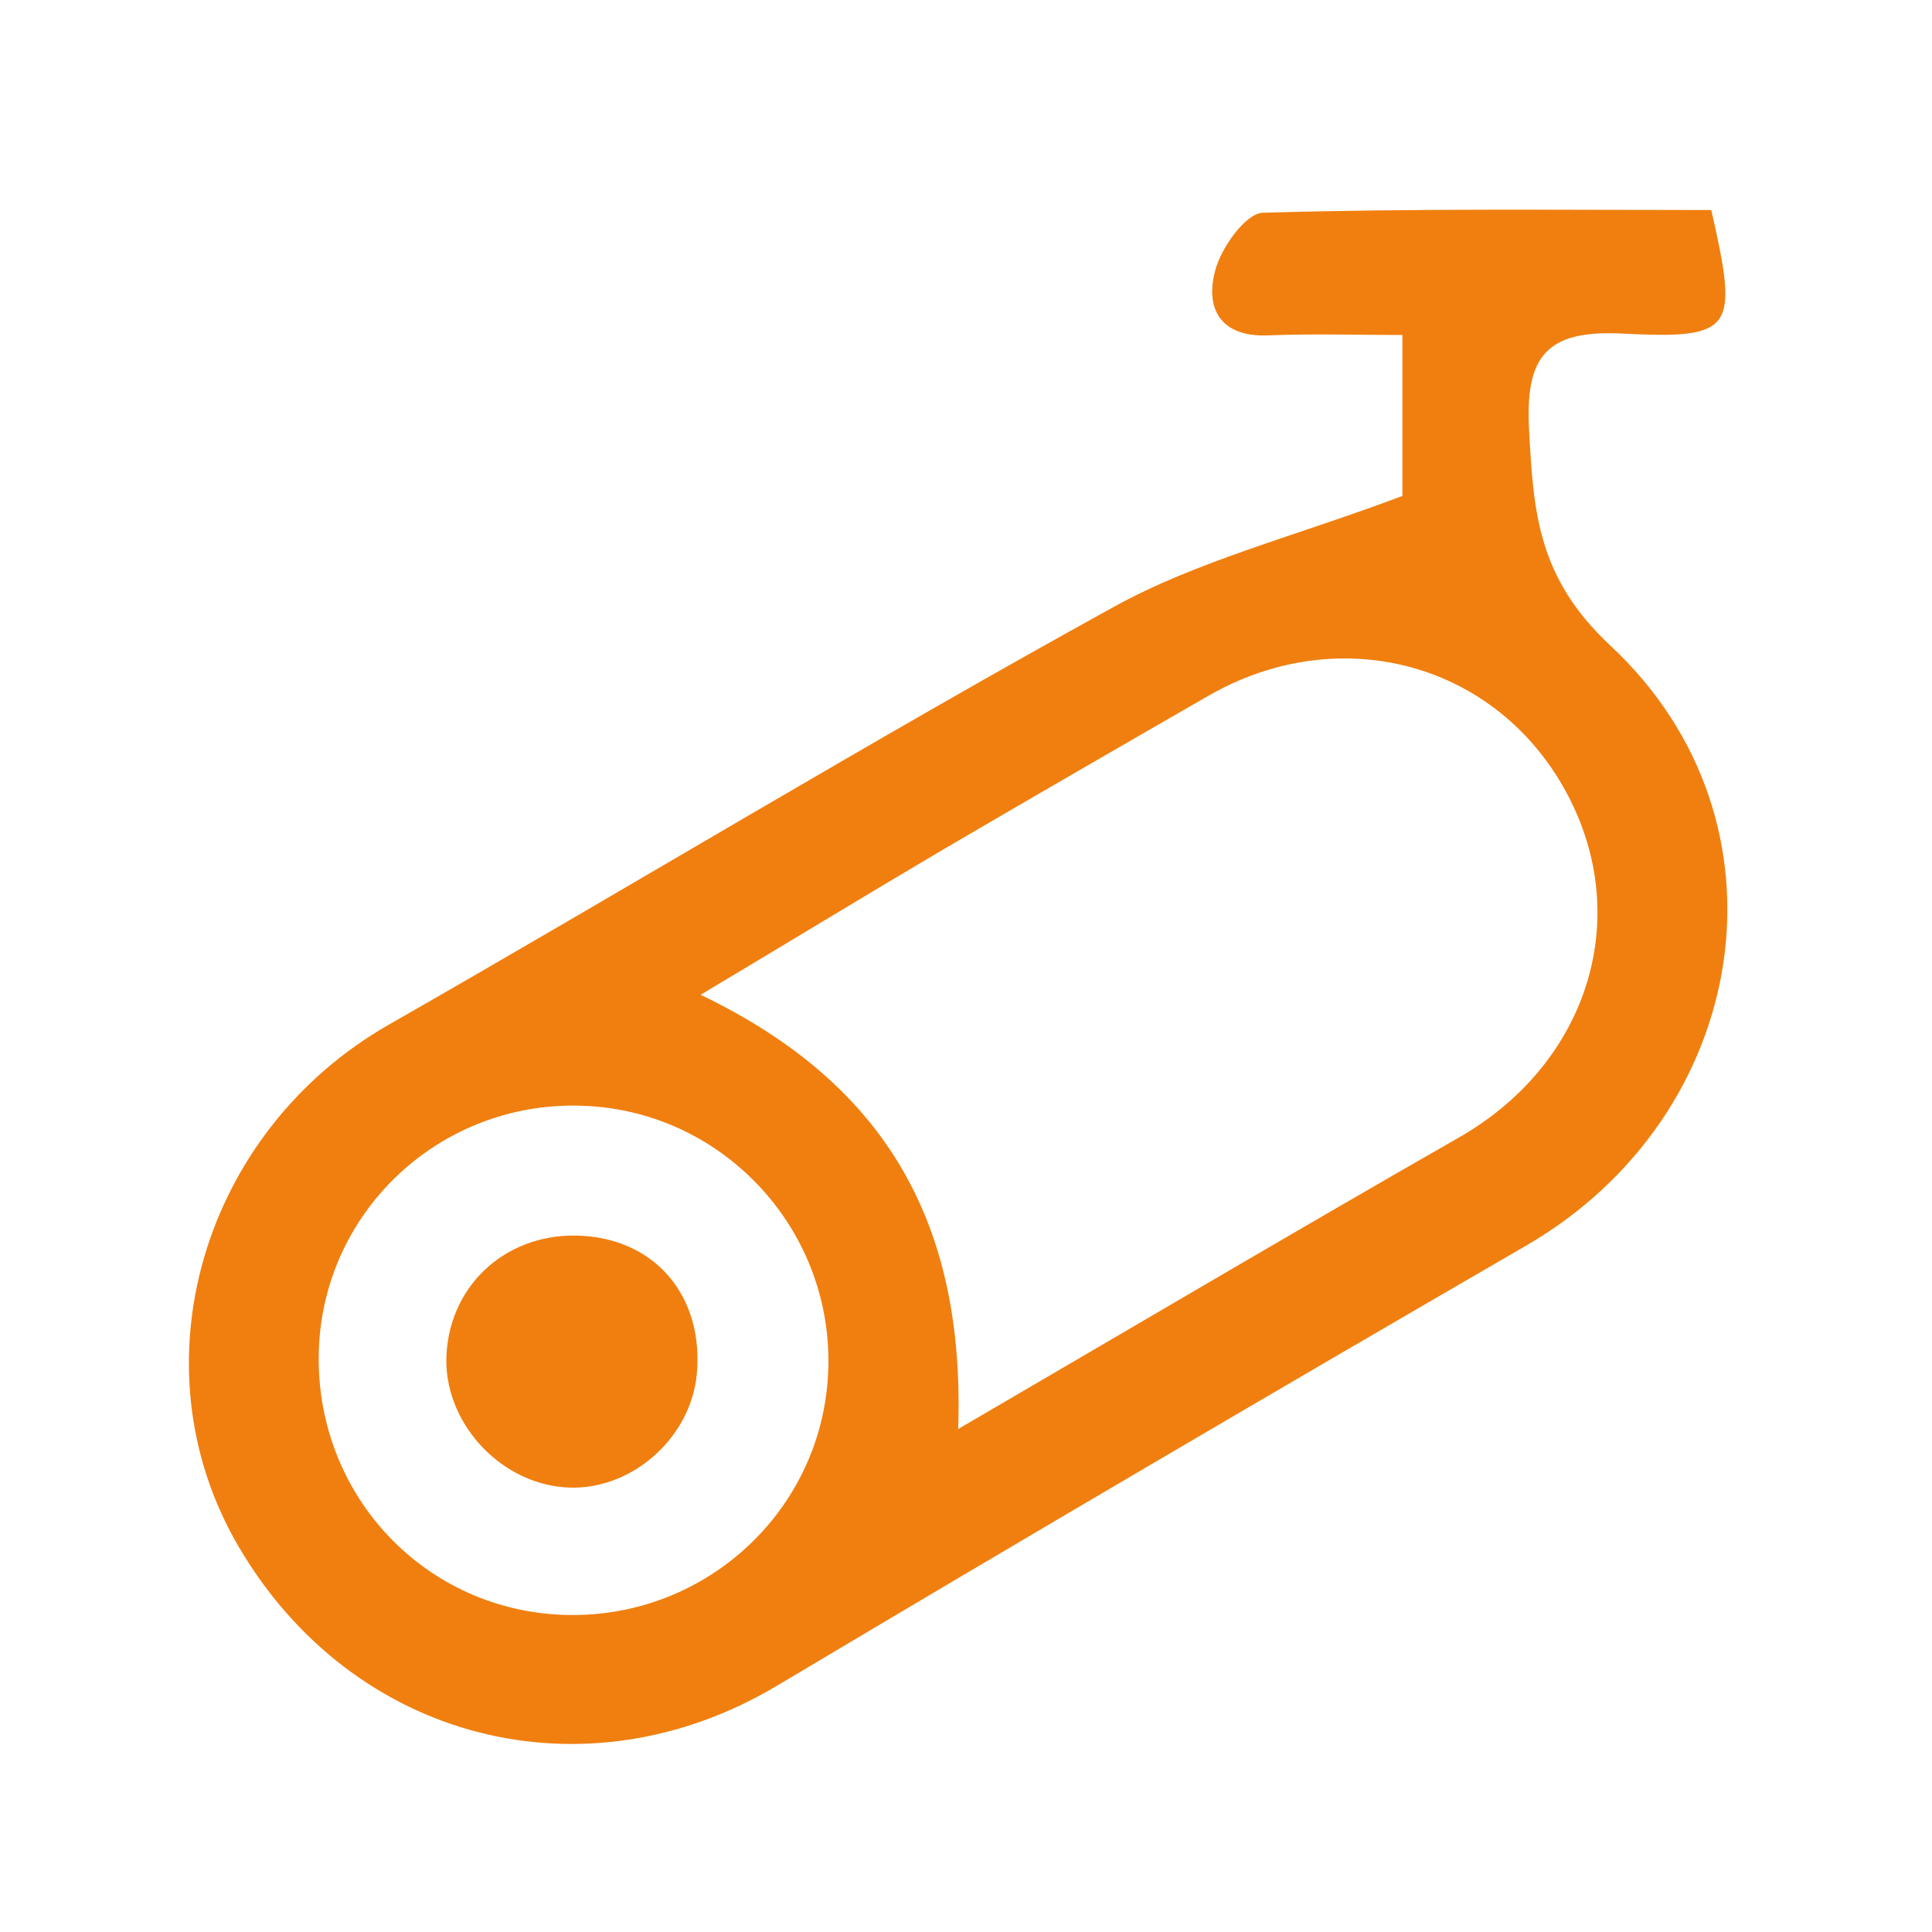 <svg xmlns="http://www.w3.org/2000/svg" width="41" height="41" viewBox="0 0 41 41" fill="none"><path d="M29.761 10.507V7.109C28.789 7.109 27.854 7.08 26.919 7.117C25.903 7.161 25.574 6.554 25.786 5.75C25.91 5.261 26.436 4.522 26.802 4.515C29.988 4.42 33.174 4.457 36.316 4.457C36.894 7 36.813 7.197 34.446 7.08C32.801 6.992 32.363 7.57 32.45 9.141C32.545 10.88 32.633 12.261 34.175 13.701C38.194 17.45 37.142 23.676 32.392 26.431C27.072 29.515 21.767 32.628 16.483 35.777C12.413 38.203 7.488 36.961 5.062 32.818C2.818 28.988 4.287 24.005 8.262 21.739C13.392 18.809 18.442 15.74 23.616 12.89C25.399 11.903 27.452 11.392 29.769 10.522L29.761 10.507ZM20.334 30.326C24.105 28.126 27.518 26.109 30.967 24.136C33.737 22.55 34.709 19.386 33.174 16.697C31.654 14.03 28.38 13.189 25.64 14.768C23.762 15.849 21.876 16.938 20.006 18.034C18.369 18.999 16.754 19.985 14.868 21.111C18.829 23.011 20.481 25.992 20.334 30.326ZM12.033 34.272C15.029 34.337 17.514 31.985 17.579 29.003C17.645 26.021 15.278 23.53 12.296 23.464C9.293 23.391 6.815 25.758 6.764 28.74C6.713 31.758 9.044 34.206 12.033 34.272Z" fill="#F07F0F"></path><path d="M11.953 31.561C10.55 31.436 9.402 30.136 9.475 28.747C9.556 27.22 10.805 26.131 12.362 26.226C13.94 26.321 14.934 27.534 14.788 29.157C14.656 30.559 13.334 31.685 11.953 31.561Z" fill="#F07F0F"></path></svg>